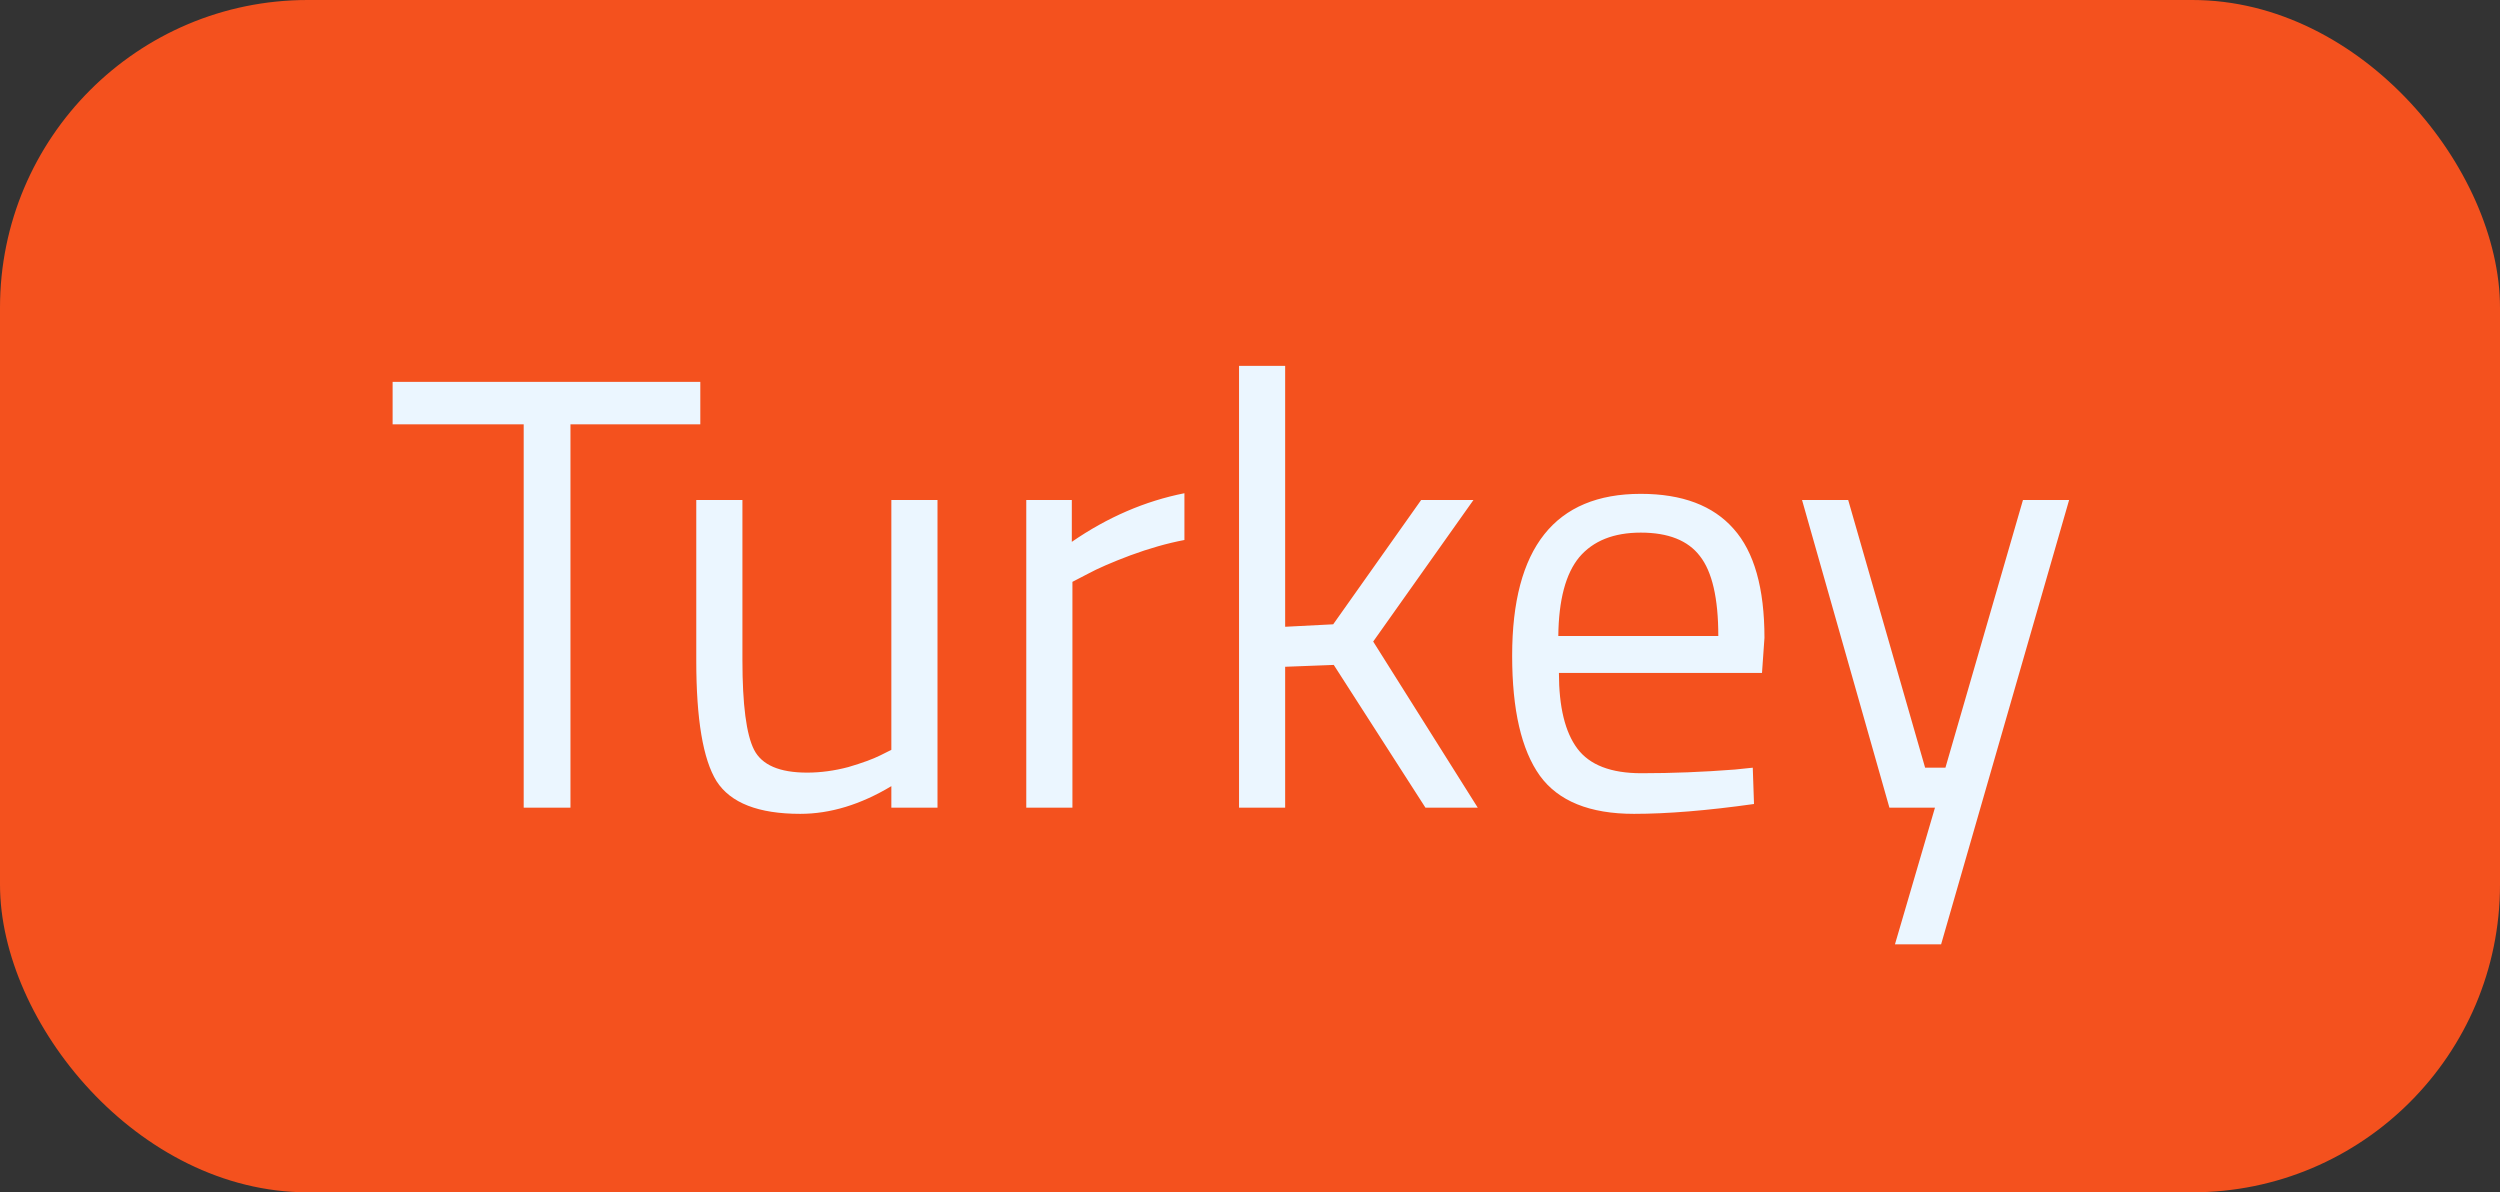 <?xml version="1.0" encoding="UTF-8"?> <svg xmlns="http://www.w3.org/2000/svg" width="65" height="31" viewBox="0 0 65 31" fill="none"><rect x="0" y="0" width="65" height="31" fill="#333333" stroke="none"/> <rect width="65" height="31" rx="8" fill="#F4511E"></rect> <path d="M10.208 11.032V9.928H18.208V11.032H14.832V21H13.616V11.032H10.208ZM23.175 13H24.375V21H23.175V20.44C22.375 20.92 21.586 21.16 20.807 21.16C19.719 21.16 18.994 20.877 18.631 20.312C18.279 19.747 18.103 18.701 18.103 17.176V13H19.303V17.16C19.303 18.323 19.405 19.101 19.607 19.496C19.81 19.891 20.269 20.088 20.983 20.088C21.335 20.088 21.693 20.04 22.055 19.944C22.418 19.837 22.695 19.736 22.887 19.64L23.175 19.496V13ZM26.683 21V13H27.867V14.088C28.795 13.448 29.771 13.027 30.795 12.824V14.04C30.347 14.125 29.878 14.259 29.387 14.44C28.907 14.621 28.539 14.781 28.283 14.92L27.883 15.128V21H26.683ZM33.414 21H32.215V9.512H33.414V16.296L34.663 16.232L36.95 13H38.31L35.703 16.68L38.422 21H37.062L34.678 17.288L33.414 17.336V21ZM45.108 20.008L45.572 19.96L45.604 20.904C44.388 21.075 43.348 21.16 42.484 21.16C41.332 21.16 40.516 20.829 40.036 20.168C39.556 19.496 39.316 18.456 39.316 17.048C39.316 14.243 40.43 12.84 42.66 12.84C43.737 12.84 44.542 13.144 45.076 13.752C45.609 14.349 45.876 15.293 45.876 16.584L45.812 17.496H40.532C40.532 18.381 40.692 19.037 41.012 19.464C41.332 19.891 41.886 20.104 42.676 20.104C43.476 20.104 44.286 20.072 45.108 20.008ZM44.676 16.536C44.676 15.555 44.516 14.861 44.196 14.456C43.886 14.051 43.374 13.848 42.66 13.848C41.956 13.848 41.422 14.061 41.06 14.488C40.708 14.915 40.526 15.597 40.516 16.536H44.676ZM46.853 13H48.053L50.053 19.96H50.581L52.597 13H53.797L50.469 24.552H49.269L50.309 21H49.125L46.853 13Z" fill="#EBF6FF"></path> </svg> 
